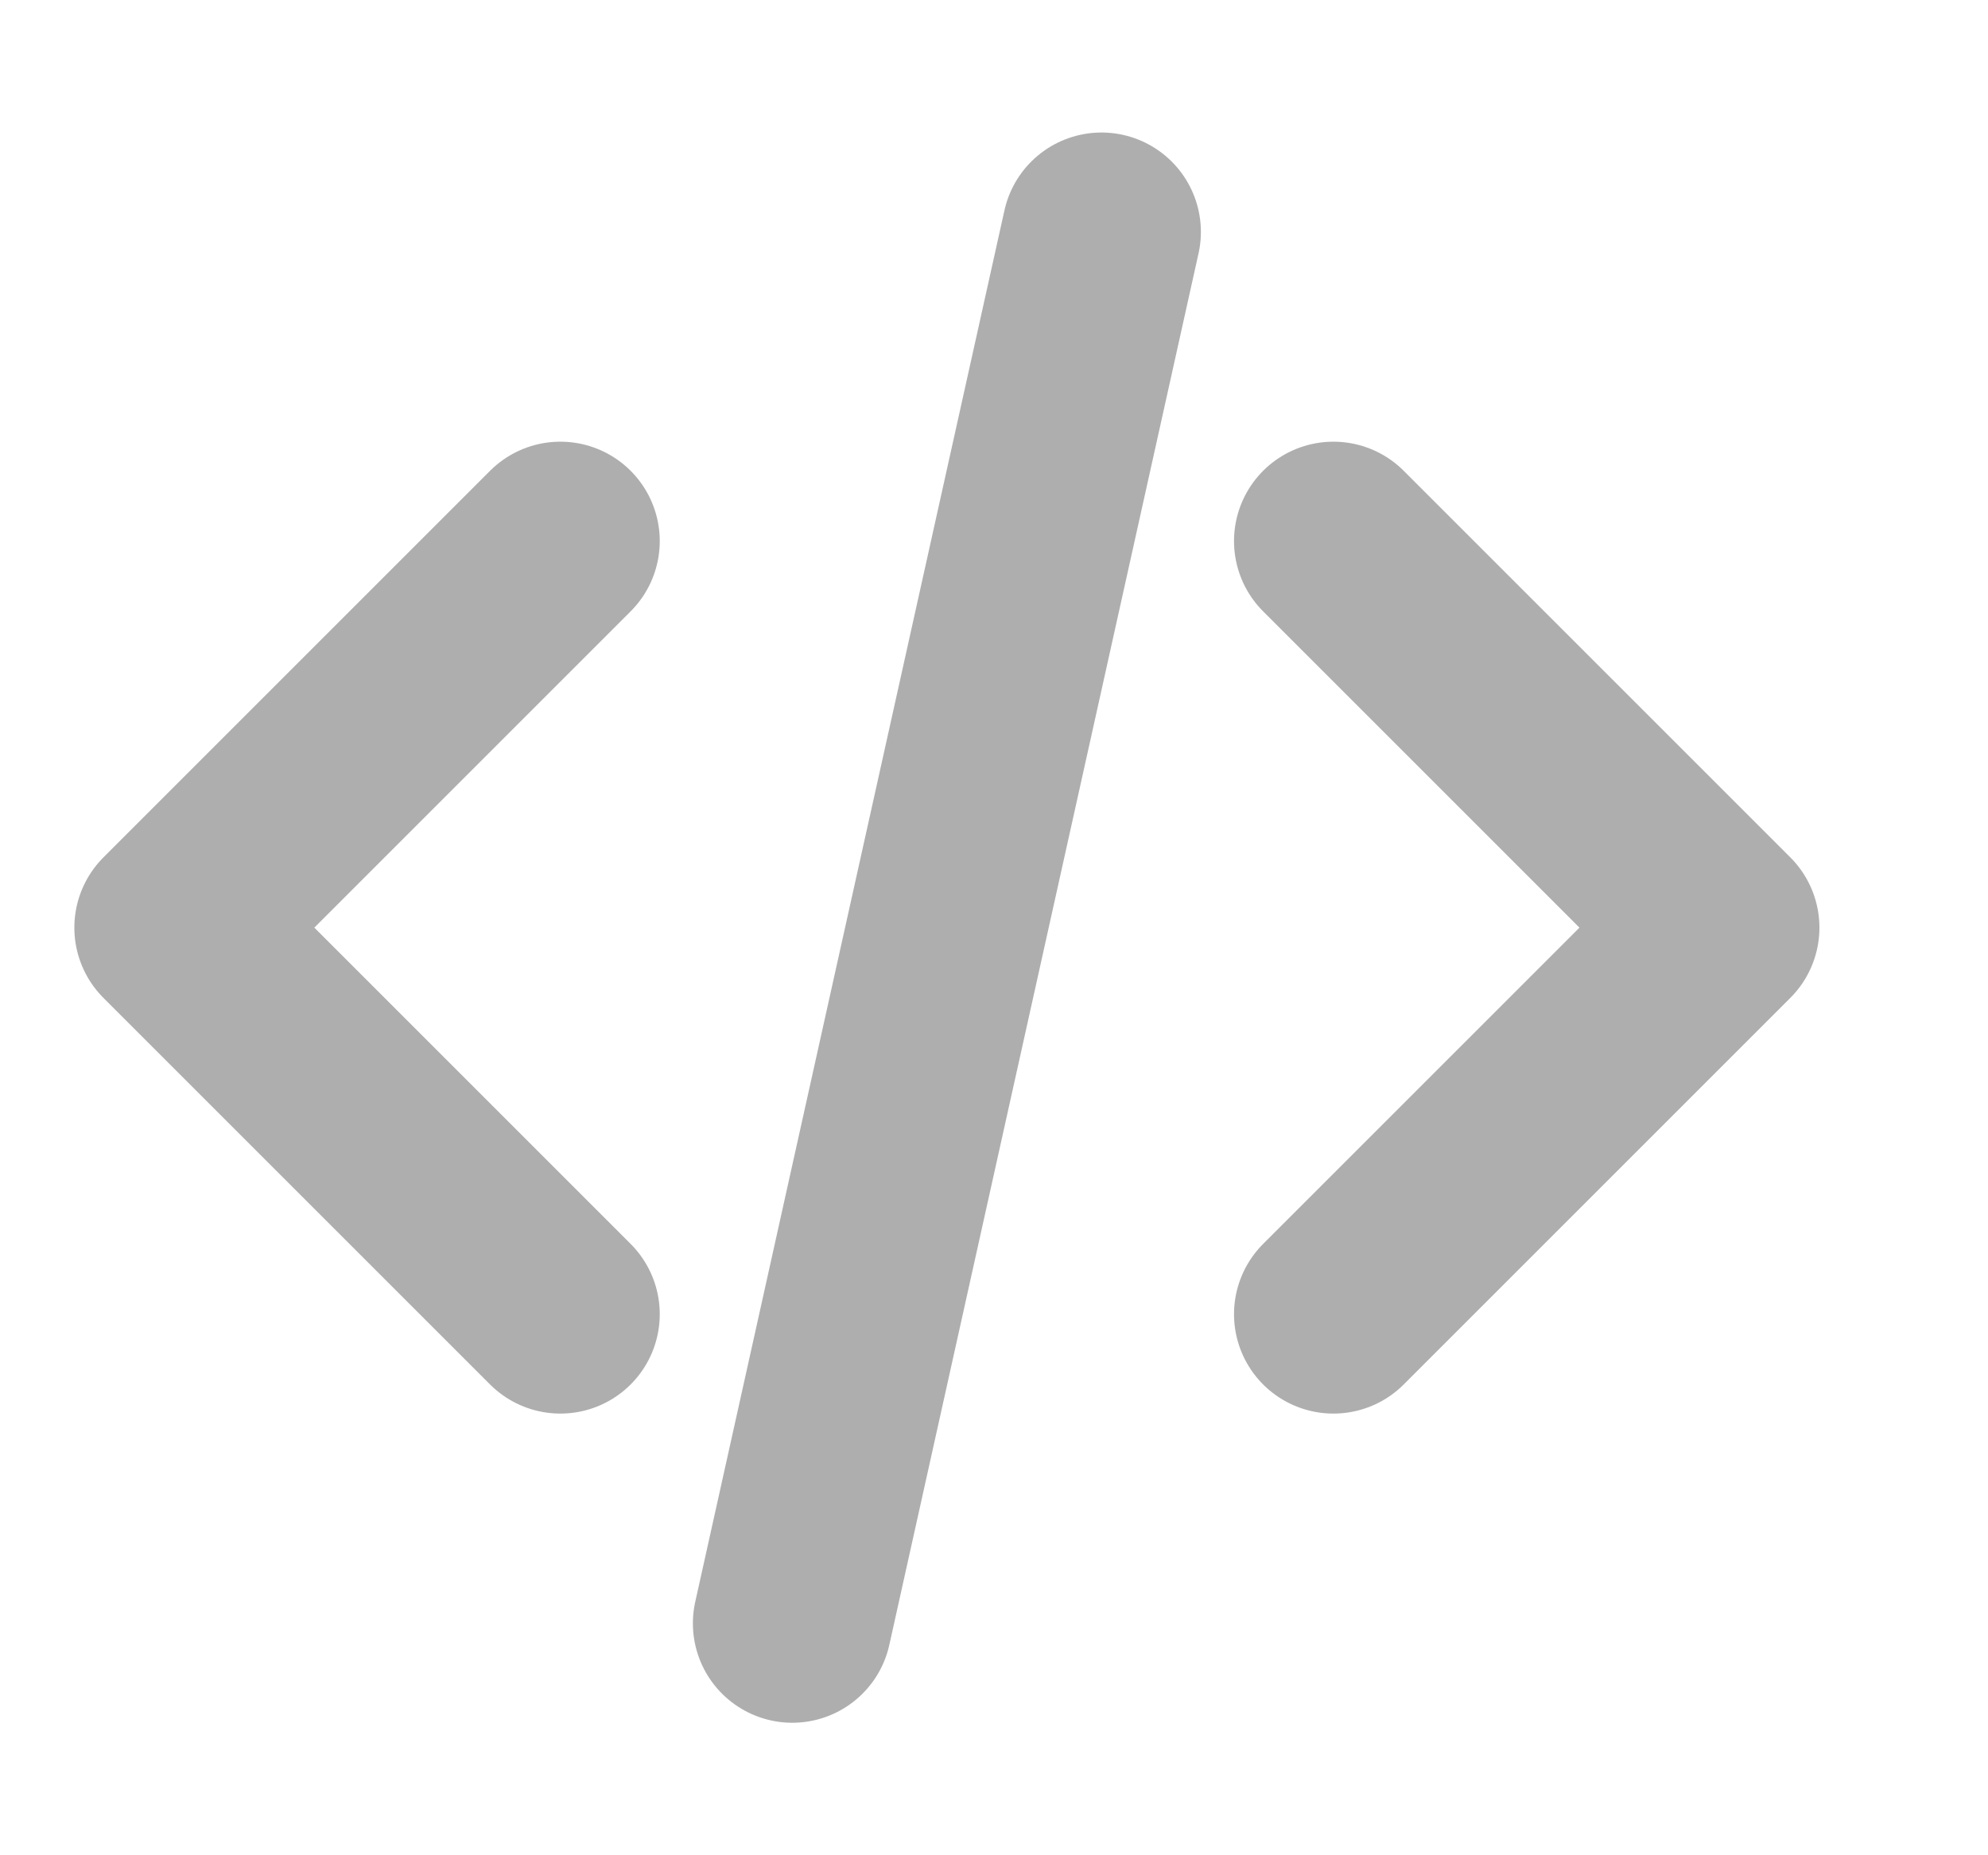 <svg width="15" height="14" viewBox="0 0 15 14" fill="none" xmlns="http://www.w3.org/2000/svg">
<g id="code-02" clip-path="url(#clip0_471_10537)">
<path id="Icon" d="M10.061 9.917L12.978 7L10.061 4.083M4.228 4.083L1.311 7L4.228 9.917M8.311 1.75L5.978 12.25" stroke="#AEAEAE" stroke-width="1.5" stroke-linecap="round" stroke-linejoin="round"/>
</g>
<defs>
<clipPath id="clip0_471_10537">
<rect width="14" height="14" fill="white" transform="translate(0.145)"/>
</clipPath>
</defs>
</svg>
